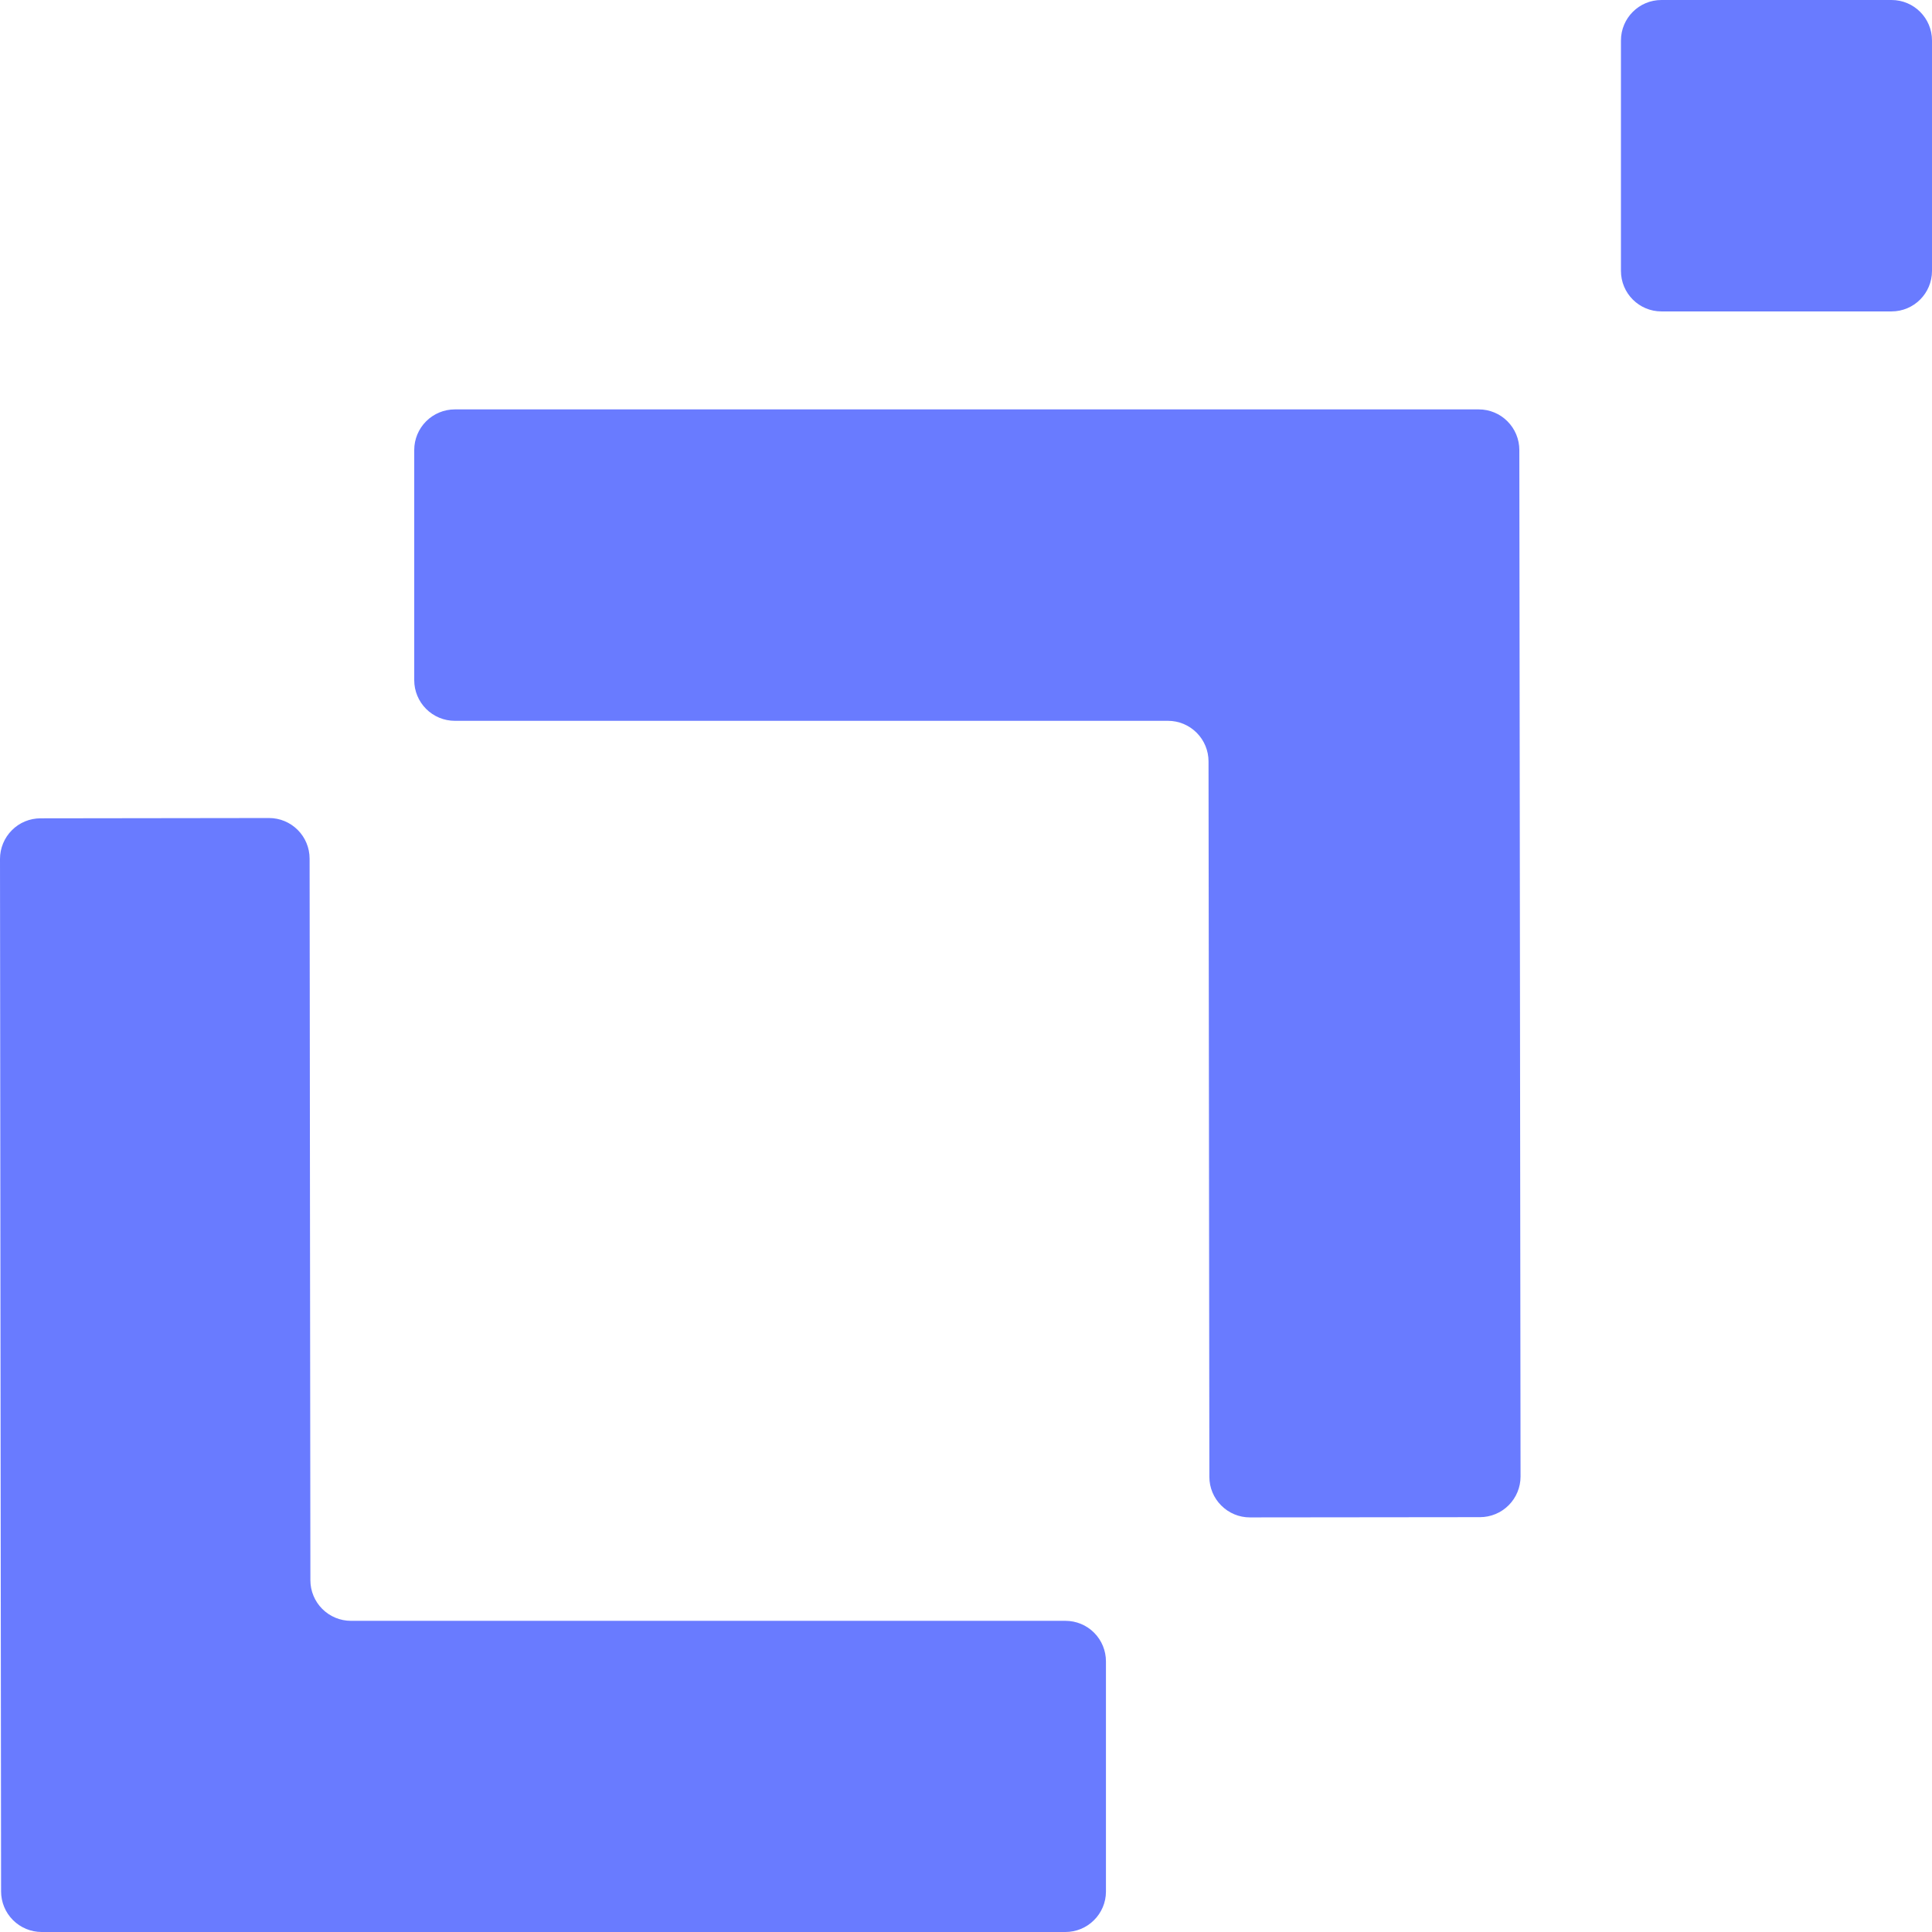 <svg width="32" height="32" viewBox="0 0 32 32" fill="none" xmlns="http://www.w3.org/2000/svg">
<path d="M20.031 24.462L20.017 12.611C20.017 12.433 19.946 12.262 19.82 12.136C19.694 12.01 19.524 11.939 19.346 11.939H7.533C7.355 11.939 7.184 11.868 7.058 11.742C6.932 11.616 6.861 11.445 6.861 11.267V7.453C6.861 7.275 6.932 7.104 7.058 6.978C7.184 6.852 7.355 6.781 7.533 6.781H24.494C24.672 6.781 24.843 6.852 24.968 6.978C25.094 7.104 25.165 7.275 25.165 7.453L25.185 24.457C25.185 24.635 25.114 24.806 24.988 24.932C24.862 25.058 24.691 25.129 24.513 25.129L20.701 25.133C20.524 25.133 20.353 25.062 20.228 24.936C20.102 24.811 20.031 24.64 20.031 24.462Z" fill="#697BFF"/>
<path d="M17.647 32H0.69C0.512 32 0.341 31.929 0.215 31.803C0.089 31.677 0.018 31.506 0.018 31.328L0 14.226C0 14.048 0.071 13.877 0.197 13.751C0.323 13.624 0.493 13.554 0.672 13.554L4.456 13.549C4.635 13.549 4.805 13.62 4.931 13.746C5.057 13.872 5.128 14.043 5.128 14.222L5.141 26.174C5.141 26.352 5.212 26.523 5.338 26.649C5.464 26.775 5.635 26.846 5.813 26.846H17.647C17.825 26.846 17.996 26.916 18.122 27.043C18.248 27.169 18.318 27.34 18.318 27.518V31.334C18.317 31.512 18.245 31.681 18.119 31.805C17.994 31.93 17.824 32 17.647 32Z" fill="#697BFF"/>
<path d="M31.33 0H27.518C27.148 0 26.848 0.3 26.848 0.671V4.487C26.848 4.858 27.148 5.158 27.518 5.158H31.33C31.7 5.158 32 4.858 32 4.487V0.671C32 0.3 31.7 0 31.33 0Z" fill="#697BFF"/>
</svg>
